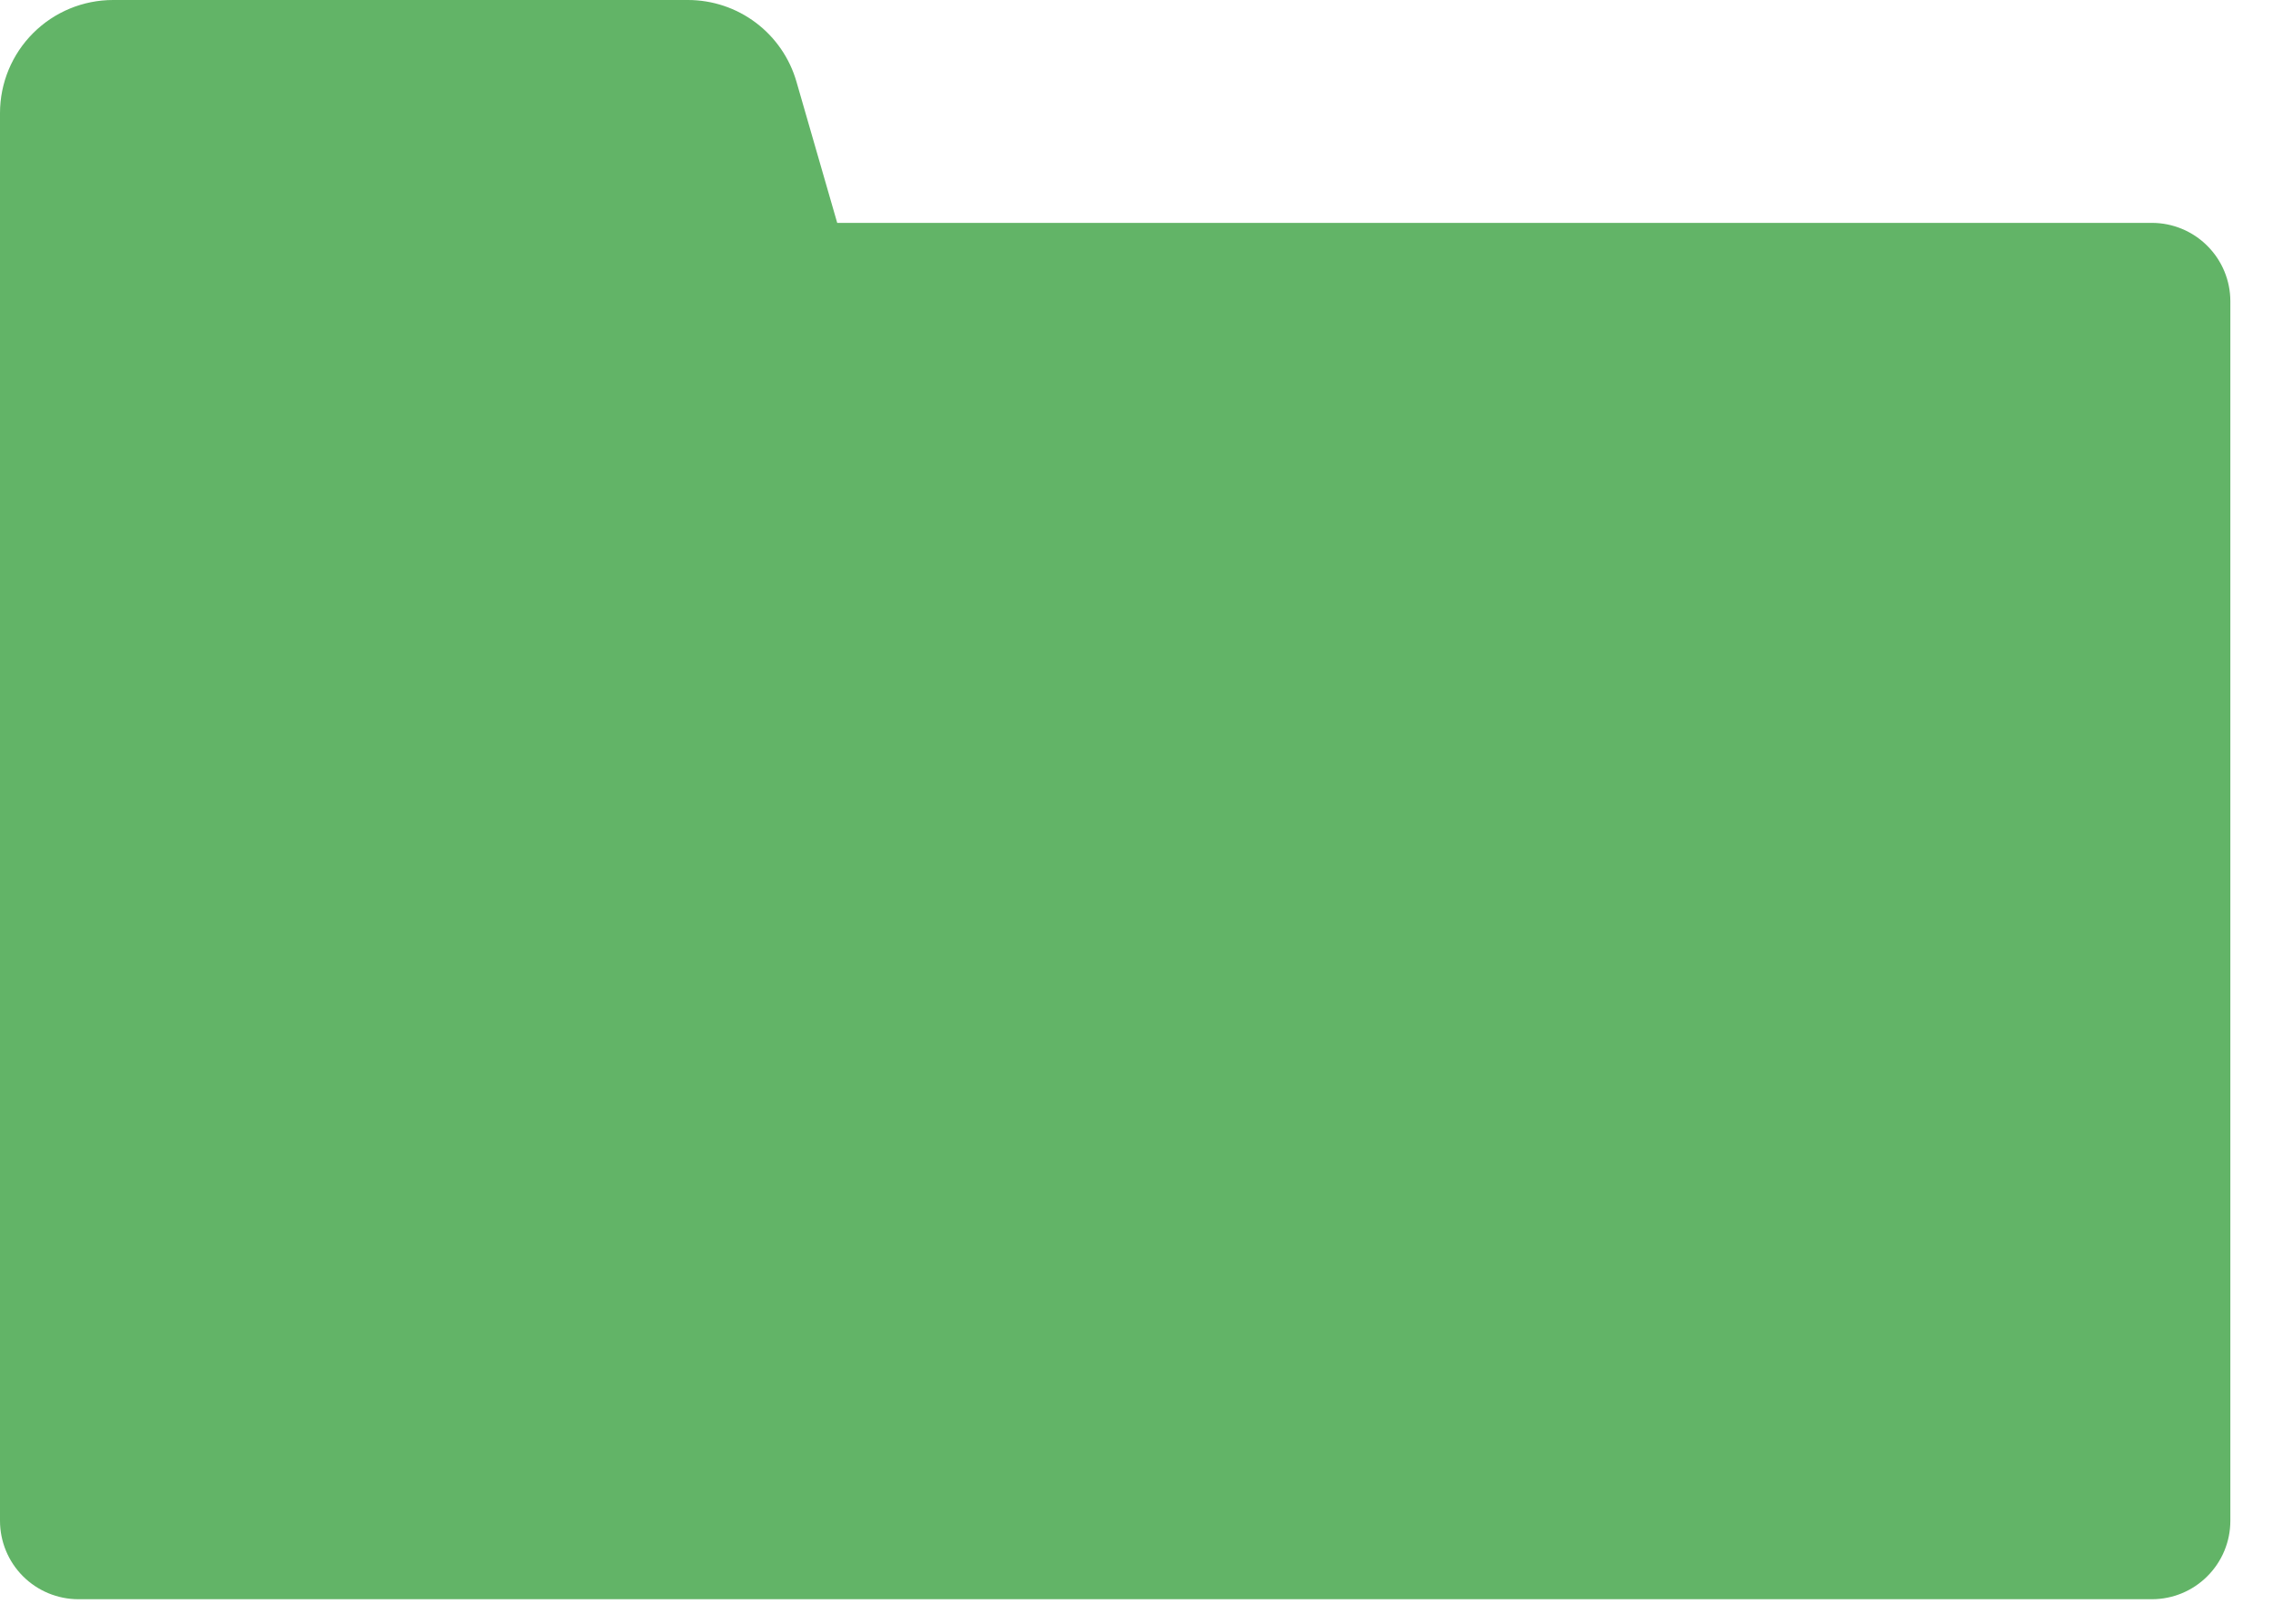 <?xml version="1.0" encoding="utf-8"?>
<svg xmlns="http://www.w3.org/2000/svg" fill="none" height="100%" overflow="visible" preserveAspectRatio="none" style="display: block;" viewBox="0 0 42 30" width="100%">
<path d="M15.47 4.118L14.717 1.51C14.592 1.075 14.328 0.692 13.967 0.42C13.605 0.147 13.164 -2.95361e-05 12.711 4.44247e-09H2.09C1.535 4.44247e-09 1.004 0.22 0.612 0.612C0.22 1.004 0 1.535 0 2.09L0 28.098C0 28.482 0.153 28.851 0.424 29.122C0.696 29.394 1.065 29.547 1.449 29.547H39.763C40.147 29.547 40.516 29.394 40.787 29.122C41.059 28.851 41.212 28.482 41.212 28.098V5.567C41.212 5.183 41.059 4.814 40.787 4.543C40.516 4.271 40.147 4.118 39.763 4.118H15.47Z" fill="#62B467" id="Vector"/>
</svg>